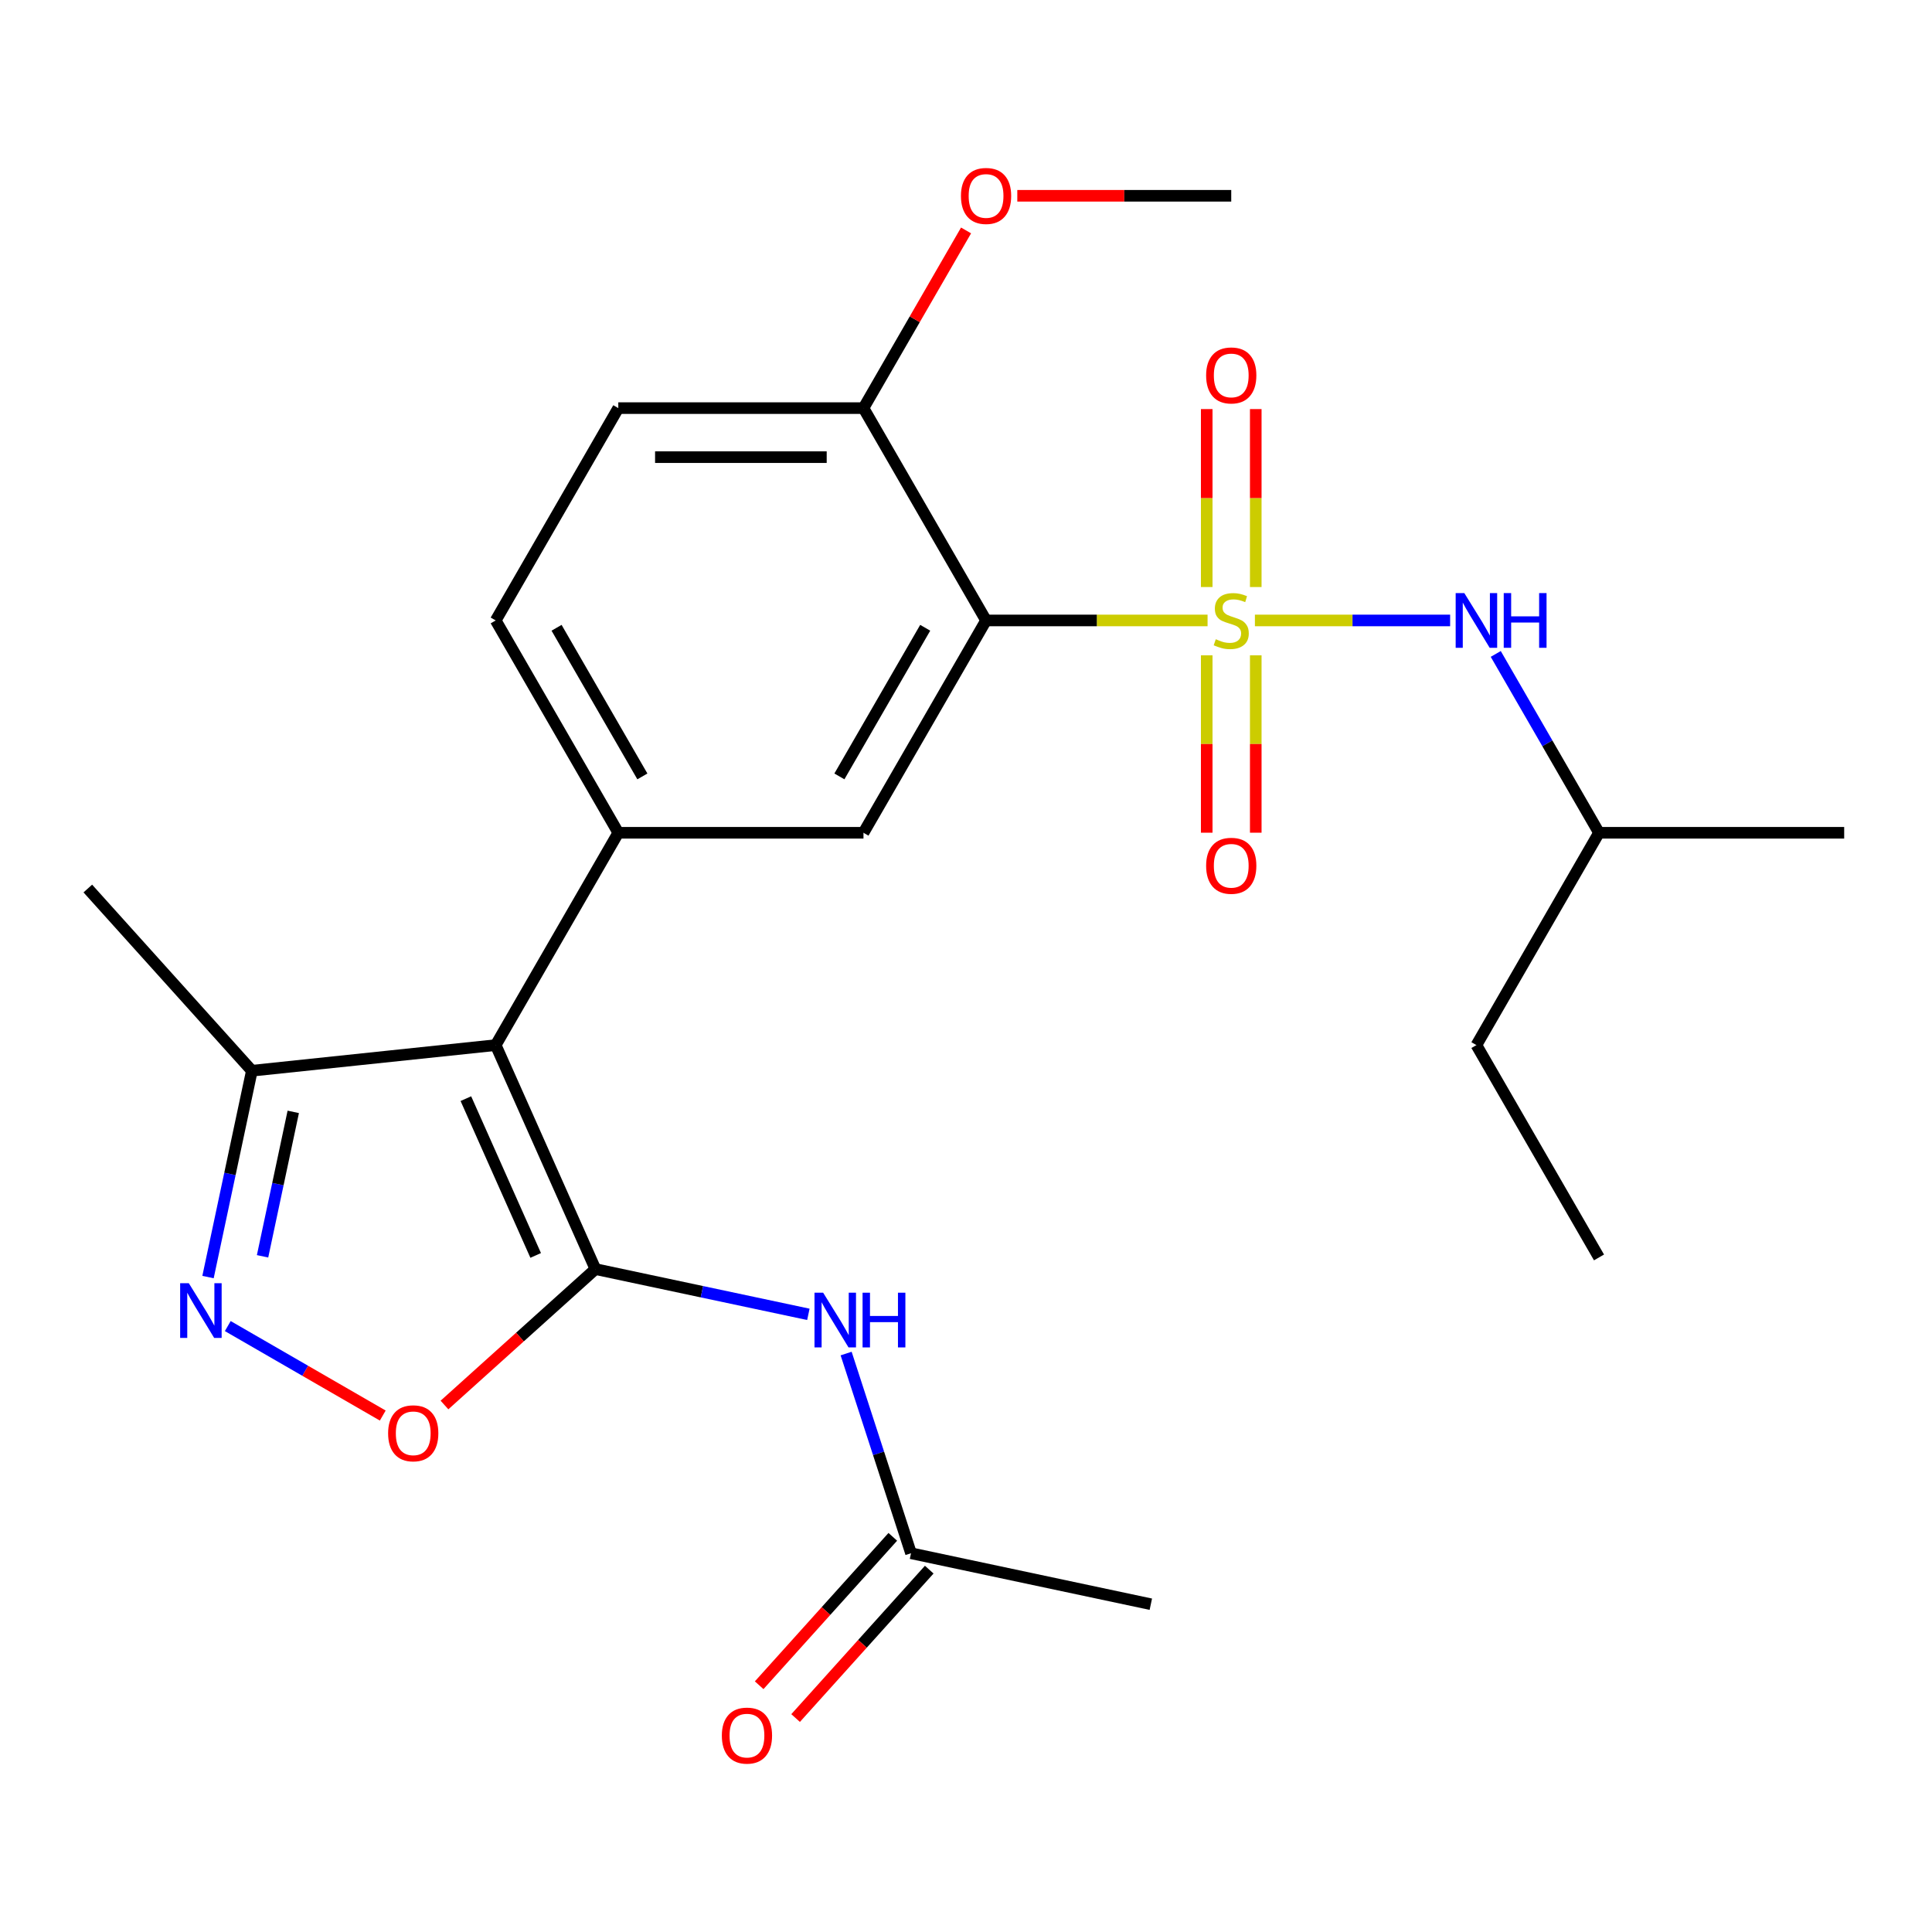 <?xml version='1.0' encoding='iso-8859-1'?>
<svg version='1.1' baseProfile='full'
              xmlns='http://www.w3.org/2000/svg'
                      xmlns:rdkit='http://www.rdkit.org/xml'
                      xmlns:xlink='http://www.w3.org/1999/xlink'
                  xml:space='preserve'
width='1000px' height='1000px' viewBox='0 0 1000 1000'>
<!-- END OF HEADER -->
<rect style='opacity:1.0;fill:#FFFFFF;stroke:none' width='1000' height='1000' x='0' y='0'> </rect>
<path class='bond-2' d='M 625.035,321.142 L 567.709,321.142' style='fill:none;fill-rule:evenodd;stroke:#CCCC00;stroke-width:6px;stroke-linecap:butt;stroke-linejoin:miter;stroke-opacity:1' />
<path class='bond-2' d='M 567.709,321.142 L 510.384,321.142' style='fill:none;fill-rule:evenodd;stroke:#000000;stroke-width:6px;stroke-linecap:butt;stroke-linejoin:miter;stroke-opacity:1' />
<path class='bond-9' d='M 649.54,321.142 L 700.062,321.142' style='fill:none;fill-rule:evenodd;stroke:#CCCC00;stroke-width:6px;stroke-linecap:butt;stroke-linejoin:miter;stroke-opacity:1' />
<path class='bond-9' d='M 700.062,321.142 L 750.584,321.142' style='fill:none;fill-rule:evenodd;stroke:#0000FF;stroke-width:6px;stroke-linecap:butt;stroke-linejoin:miter;stroke-opacity:1' />
<path class='bond-10' d='M 624.597,339.194 L 624.597,385.099' style='fill:none;fill-rule:evenodd;stroke:#CCCC00;stroke-width:6px;stroke-linecap:butt;stroke-linejoin:miter;stroke-opacity:1' />
<path class='bond-10' d='M 624.597,385.099 L 624.597,431.004' style='fill:none;fill-rule:evenodd;stroke:#FF0000;stroke-width:6px;stroke-linecap:butt;stroke-linejoin:miter;stroke-opacity:1' />
<path class='bond-10' d='M 649.978,339.194 L 649.978,385.099' style='fill:none;fill-rule:evenodd;stroke:#CCCC00;stroke-width:6px;stroke-linecap:butt;stroke-linejoin:miter;stroke-opacity:1' />
<path class='bond-10' d='M 649.978,385.099 L 649.978,431.004' style='fill:none;fill-rule:evenodd;stroke:#FF0000;stroke-width:6px;stroke-linecap:butt;stroke-linejoin:miter;stroke-opacity:1' />
<path class='bond-11' d='M 649.978,303.849 L 649.978,257.794' style='fill:none;fill-rule:evenodd;stroke:#CCCC00;stroke-width:6px;stroke-linecap:butt;stroke-linejoin:miter;stroke-opacity:1' />
<path class='bond-11' d='M 649.978,257.794 L 649.978,211.739' style='fill:none;fill-rule:evenodd;stroke:#FF0000;stroke-width:6px;stroke-linecap:butt;stroke-linejoin:miter;stroke-opacity:1' />
<path class='bond-11' d='M 624.597,303.849 L 624.597,257.794' style='fill:none;fill-rule:evenodd;stroke:#CCCC00;stroke-width:6px;stroke-linecap:butt;stroke-linejoin:miter;stroke-opacity:1' />
<path class='bond-11' d='M 624.597,257.794 L 624.597,211.739' style='fill:none;fill-rule:evenodd;stroke:#FF0000;stroke-width:6px;stroke-linecap:butt;stroke-linejoin:miter;stroke-opacity:1' />
<path class='bond-0' d='M 308.194,656.877 L 256.577,540.945' style='fill:none;fill-rule:evenodd;stroke:#000000;stroke-width:6px;stroke-linecap:butt;stroke-linejoin:miter;stroke-opacity:1' />
<path class='bond-0' d='M 277.265,649.81 L 241.134,568.658' style='fill:none;fill-rule:evenodd;stroke:#000000;stroke-width:6px;stroke-linecap:butt;stroke-linejoin:miter;stroke-opacity:1' />
<path class='bond-5' d='M 308.194,656.877 L 269.126,692.053' style='fill:none;fill-rule:evenodd;stroke:#000000;stroke-width:6px;stroke-linecap:butt;stroke-linejoin:miter;stroke-opacity:1' />
<path class='bond-5' d='M 269.126,692.053 L 230.059,727.23' style='fill:none;fill-rule:evenodd;stroke:#FF0000;stroke-width:6px;stroke-linecap:butt;stroke-linejoin:miter;stroke-opacity:1' />
<path class='bond-6' d='M 308.194,656.877 L 363.302,668.59' style='fill:none;fill-rule:evenodd;stroke:#000000;stroke-width:6px;stroke-linecap:butt;stroke-linejoin:miter;stroke-opacity:1' />
<path class='bond-6' d='M 363.302,668.59 L 418.411,680.304' style='fill:none;fill-rule:evenodd;stroke:#0000FF;stroke-width:6px;stroke-linecap:butt;stroke-linejoin:miter;stroke-opacity:1' />
<path class='bond-1' d='M 256.577,540.945 L 320.029,431.043' style='fill:none;fill-rule:evenodd;stroke:#000000;stroke-width:6px;stroke-linecap:butt;stroke-linejoin:miter;stroke-opacity:1' />
<path class='bond-8' d='M 256.577,540.945 L 130.369,554.21' style='fill:none;fill-rule:evenodd;stroke:#000000;stroke-width:6px;stroke-linecap:butt;stroke-linejoin:miter;stroke-opacity:1' />
<path class='bond-7' d='M 510.384,321.142 L 446.932,431.043' style='fill:none;fill-rule:evenodd;stroke:#000000;stroke-width:6px;stroke-linecap:butt;stroke-linejoin:miter;stroke-opacity:1' />
<path class='bond-7' d='M 478.886,324.937 L 434.47,401.868' style='fill:none;fill-rule:evenodd;stroke:#000000;stroke-width:6px;stroke-linecap:butt;stroke-linejoin:miter;stroke-opacity:1' />
<path class='bond-13' d='M 510.384,321.142 L 446.932,211.24' style='fill:none;fill-rule:evenodd;stroke:#000000;stroke-width:6px;stroke-linecap:butt;stroke-linejoin:miter;stroke-opacity:1' />
<path class='bond-3' d='M 320.029,431.043 L 446.932,431.043' style='fill:none;fill-rule:evenodd;stroke:#000000;stroke-width:6px;stroke-linecap:butt;stroke-linejoin:miter;stroke-opacity:1' />
<path class='bond-25' d='M 320.029,431.043 L 256.577,321.142' style='fill:none;fill-rule:evenodd;stroke:#000000;stroke-width:6px;stroke-linecap:butt;stroke-linejoin:miter;stroke-opacity:1' />
<path class='bond-25' d='M 332.492,401.868 L 288.076,324.937' style='fill:none;fill-rule:evenodd;stroke:#000000;stroke-width:6px;stroke-linecap:butt;stroke-linejoin:miter;stroke-opacity:1' />
<path class='bond-4' d='M 107.669,661.007 L 119.019,607.609' style='fill:none;fill-rule:evenodd;stroke:#0000FF;stroke-width:6px;stroke-linecap:butt;stroke-linejoin:miter;stroke-opacity:1' />
<path class='bond-4' d='M 119.019,607.609 L 130.369,554.21' style='fill:none;fill-rule:evenodd;stroke:#000000;stroke-width:6px;stroke-linecap:butt;stroke-linejoin:miter;stroke-opacity:1' />
<path class='bond-4' d='M 135.9,650.265 L 143.845,612.885' style='fill:none;fill-rule:evenodd;stroke:#0000FF;stroke-width:6px;stroke-linecap:butt;stroke-linejoin:miter;stroke-opacity:1' />
<path class='bond-4' d='M 143.845,612.885 L 151.79,575.506' style='fill:none;fill-rule:evenodd;stroke:#000000;stroke-width:6px;stroke-linecap:butt;stroke-linejoin:miter;stroke-opacity:1' />
<path class='bond-26' d='M 117.897,686.372 L 158.006,709.529' style='fill:none;fill-rule:evenodd;stroke:#0000FF;stroke-width:6px;stroke-linecap:butt;stroke-linejoin:miter;stroke-opacity:1' />
<path class='bond-26' d='M 158.006,709.529 L 198.115,732.686' style='fill:none;fill-rule:evenodd;stroke:#FF0000;stroke-width:6px;stroke-linecap:butt;stroke-linejoin:miter;stroke-opacity:1' />
<path class='bond-12' d='M 437.956,700.594 L 454.747,752.274' style='fill:none;fill-rule:evenodd;stroke:#0000FF;stroke-width:6px;stroke-linecap:butt;stroke-linejoin:miter;stroke-opacity:1' />
<path class='bond-12' d='M 454.747,752.274 L 471.539,803.954' style='fill:none;fill-rule:evenodd;stroke:#000000;stroke-width:6px;stroke-linecap:butt;stroke-linejoin:miter;stroke-opacity:1' />
<path class='bond-19' d='M 130.369,554.21 L 45.455,459.902' style='fill:none;fill-rule:evenodd;stroke:#000000;stroke-width:6px;stroke-linecap:butt;stroke-linejoin:miter;stroke-opacity:1' />
<path class='bond-18' d='M 774.198,338.474 L 800.92,384.759' style='fill:none;fill-rule:evenodd;stroke:#0000FF;stroke-width:6px;stroke-linecap:butt;stroke-linejoin:miter;stroke-opacity:1' />
<path class='bond-18' d='M 800.92,384.759 L 827.642,431.043' style='fill:none;fill-rule:evenodd;stroke:#000000;stroke-width:6px;stroke-linecap:butt;stroke-linejoin:miter;stroke-opacity:1' />
<path class='bond-15' d='M 462.108,795.462 L 427.526,833.87' style='fill:none;fill-rule:evenodd;stroke:#000000;stroke-width:6px;stroke-linecap:butt;stroke-linejoin:miter;stroke-opacity:1' />
<path class='bond-15' d='M 427.526,833.87 L 392.944,872.277' style='fill:none;fill-rule:evenodd;stroke:#FF0000;stroke-width:6px;stroke-linecap:butt;stroke-linejoin:miter;stroke-opacity:1' />
<path class='bond-15' d='M 480.97,812.445 L 446.388,850.852' style='fill:none;fill-rule:evenodd;stroke:#000000;stroke-width:6px;stroke-linecap:butt;stroke-linejoin:miter;stroke-opacity:1' />
<path class='bond-15' d='M 446.388,850.852 L 411.805,889.26' style='fill:none;fill-rule:evenodd;stroke:#FF0000;stroke-width:6px;stroke-linecap:butt;stroke-linejoin:miter;stroke-opacity:1' />
<path class='bond-20' d='M 471.539,803.954 L 595.669,830.338' style='fill:none;fill-rule:evenodd;stroke:#000000;stroke-width:6px;stroke-linecap:butt;stroke-linejoin:miter;stroke-opacity:1' />
<path class='bond-16' d='M 446.932,211.24 L 320.029,211.24' style='fill:none;fill-rule:evenodd;stroke:#000000;stroke-width:6px;stroke-linecap:butt;stroke-linejoin:miter;stroke-opacity:1' />
<path class='bond-16' d='M 427.897,236.621 L 339.065,236.621' style='fill:none;fill-rule:evenodd;stroke:#000000;stroke-width:6px;stroke-linecap:butt;stroke-linejoin:miter;stroke-opacity:1' />
<path class='bond-17' d='M 446.932,211.24 L 473.482,165.256' style='fill:none;fill-rule:evenodd;stroke:#000000;stroke-width:6px;stroke-linecap:butt;stroke-linejoin:miter;stroke-opacity:1' />
<path class='bond-17' d='M 473.482,165.256 L 500.031,119.272' style='fill:none;fill-rule:evenodd;stroke:#FF0000;stroke-width:6px;stroke-linecap:butt;stroke-linejoin:miter;stroke-opacity:1' />
<path class='bond-14' d='M 256.577,321.142 L 320.029,211.24' style='fill:none;fill-rule:evenodd;stroke:#000000;stroke-width:6px;stroke-linecap:butt;stroke-linejoin:miter;stroke-opacity:1' />
<path class='bond-21' d='M 526.557,101.339 L 581.922,101.339' style='fill:none;fill-rule:evenodd;stroke:#FF0000;stroke-width:6px;stroke-linecap:butt;stroke-linejoin:miter;stroke-opacity:1' />
<path class='bond-21' d='M 581.922,101.339 L 637.287,101.339' style='fill:none;fill-rule:evenodd;stroke:#000000;stroke-width:6px;stroke-linecap:butt;stroke-linejoin:miter;stroke-opacity:1' />
<path class='bond-22' d='M 827.642,431.043 L 764.191,540.945' style='fill:none;fill-rule:evenodd;stroke:#000000;stroke-width:6px;stroke-linecap:butt;stroke-linejoin:miter;stroke-opacity:1' />
<path class='bond-23' d='M 827.642,431.043 L 954.545,431.043' style='fill:none;fill-rule:evenodd;stroke:#000000;stroke-width:6px;stroke-linecap:butt;stroke-linejoin:miter;stroke-opacity:1' />
<path class='bond-24' d='M 764.191,540.945 L 827.642,650.846' style='fill:none;fill-rule:evenodd;stroke:#000000;stroke-width:6px;stroke-linecap:butt;stroke-linejoin:miter;stroke-opacity:1' />
<path  class='atom-0' d='M 629.287 330.862
Q 629.607 330.982, 630.927 331.542
Q 632.247 332.102, 633.687 332.462
Q 635.167 332.782, 636.607 332.782
Q 639.287 332.782, 640.847 331.502
Q 642.407 330.182, 642.407 327.902
Q 642.407 326.342, 641.607 325.382
Q 640.847 324.422, 639.647 323.902
Q 638.447 323.382, 636.447 322.782
Q 633.927 322.022, 632.407 321.302
Q 630.927 320.582, 629.847 319.062
Q 628.807 317.542, 628.807 314.982
Q 628.807 311.422, 631.207 309.222
Q 633.647 307.022, 638.447 307.022
Q 641.727 307.022, 645.447 308.582
L 644.527 311.662
Q 641.127 310.262, 638.567 310.262
Q 635.807 310.262, 634.287 311.422
Q 632.767 312.542, 632.807 314.502
Q 632.807 316.022, 633.567 316.942
Q 634.367 317.862, 635.487 318.382
Q 636.647 318.902, 638.567 319.502
Q 641.127 320.302, 642.647 321.102
Q 644.167 321.902, 645.247 323.542
Q 646.367 325.142, 646.367 327.902
Q 646.367 331.822, 643.727 333.942
Q 641.127 336.022, 636.767 336.022
Q 634.247 336.022, 632.327 335.462
Q 630.447 334.942, 628.207 334.022
L 629.287 330.862
' fill='#CCCC00'/>
<path  class='atom-5' d='M 97.725 664.18
L 107.005 679.18
Q 107.925 680.66, 109.405 683.34
Q 110.885 686.02, 110.965 686.18
L 110.965 664.18
L 114.725 664.18
L 114.725 692.5
L 110.845 692.5
L 100.885 676.1
Q 99.725 674.18, 98.485 671.98
Q 97.285 669.78, 96.925 669.1
L 96.925 692.5
L 93.245 692.5
L 93.245 664.18
L 97.725 664.18
' fill='#0000FF'/>
<path  class='atom-6' d='M 200.886 741.872
Q 200.886 735.072, 204.246 731.272
Q 207.606 727.472, 213.886 727.472
Q 220.166 727.472, 223.526 731.272
Q 226.886 735.072, 226.886 741.872
Q 226.886 748.752, 223.486 752.672
Q 220.086 756.552, 213.886 756.552
Q 207.646 756.552, 204.246 752.672
Q 200.886 748.792, 200.886 741.872
M 213.886 753.352
Q 218.206 753.352, 220.526 750.472
Q 222.886 747.552, 222.886 741.872
Q 222.886 736.312, 220.526 733.512
Q 218.206 730.672, 213.886 730.672
Q 209.566 730.672, 207.206 733.472
Q 204.886 736.272, 204.886 741.872
Q 204.886 747.592, 207.206 750.472
Q 209.566 753.352, 213.886 753.352
' fill='#FF0000'/>
<path  class='atom-7' d='M 426.064 669.101
L 435.344 684.101
Q 436.264 685.581, 437.744 688.261
Q 439.224 690.941, 439.304 691.101
L 439.304 669.101
L 443.064 669.101
L 443.064 697.421
L 439.184 697.421
L 429.224 681.021
Q 428.064 679.101, 426.824 676.901
Q 425.624 674.701, 425.264 674.021
L 425.264 697.421
L 421.584 697.421
L 421.584 669.101
L 426.064 669.101
' fill='#0000FF'/>
<path  class='atom-7' d='M 446.464 669.101
L 450.304 669.101
L 450.304 681.141
L 464.784 681.141
L 464.784 669.101
L 468.624 669.101
L 468.624 697.421
L 464.784 697.421
L 464.784 684.341
L 450.304 684.341
L 450.304 697.421
L 446.464 697.421
L 446.464 669.101
' fill='#0000FF'/>
<path  class='atom-10' d='M 757.931 306.982
L 767.211 321.982
Q 768.131 323.462, 769.611 326.142
Q 771.091 328.822, 771.171 328.982
L 771.171 306.982
L 774.931 306.982
L 774.931 335.302
L 771.051 335.302
L 761.091 318.902
Q 759.931 316.982, 758.691 314.782
Q 757.491 312.582, 757.131 311.902
L 757.131 335.302
L 753.451 335.302
L 753.451 306.982
L 757.931 306.982
' fill='#0000FF'/>
<path  class='atom-10' d='M 778.331 306.982
L 782.171 306.982
L 782.171 319.022
L 796.651 319.022
L 796.651 306.982
L 800.491 306.982
L 800.491 335.302
L 796.651 335.302
L 796.651 322.222
L 782.171 322.222
L 782.171 335.302
L 778.331 335.302
L 778.331 306.982
' fill='#0000FF'/>
<path  class='atom-11' d='M 624.287 448.125
Q 624.287 441.325, 627.647 437.525
Q 631.007 433.725, 637.287 433.725
Q 643.567 433.725, 646.927 437.525
Q 650.287 441.325, 650.287 448.125
Q 650.287 455.005, 646.887 458.925
Q 643.487 462.805, 637.287 462.805
Q 631.047 462.805, 627.647 458.925
Q 624.287 455.045, 624.287 448.125
M 637.287 459.605
Q 641.607 459.605, 643.927 456.725
Q 646.287 453.805, 646.287 448.125
Q 646.287 442.565, 643.927 439.765
Q 641.607 436.925, 637.287 436.925
Q 632.967 436.925, 630.607 439.725
Q 628.287 442.525, 628.287 448.125
Q 628.287 453.845, 630.607 456.725
Q 632.967 459.605, 637.287 459.605
' fill='#FF0000'/>
<path  class='atom-12' d='M 624.287 194.319
Q 624.287 187.519, 627.647 183.719
Q 631.007 179.919, 637.287 179.919
Q 643.567 179.919, 646.927 183.719
Q 650.287 187.519, 650.287 194.319
Q 650.287 201.199, 646.887 205.119
Q 643.487 208.999, 637.287 208.999
Q 631.047 208.999, 627.647 205.119
Q 624.287 201.239, 624.287 194.319
M 637.287 205.799
Q 641.607 205.799, 643.927 202.919
Q 646.287 199.999, 646.287 194.319
Q 646.287 188.759, 643.927 185.959
Q 641.607 183.119, 637.287 183.119
Q 632.967 183.119, 630.607 185.919
Q 628.287 188.719, 628.287 194.319
Q 628.287 200.039, 630.607 202.919
Q 632.967 205.799, 637.287 205.799
' fill='#FF0000'/>
<path  class='atom-16' d='M 373.624 898.341
Q 373.624 891.541, 376.984 887.741
Q 380.344 883.941, 386.624 883.941
Q 392.904 883.941, 396.264 887.741
Q 399.624 891.541, 399.624 898.341
Q 399.624 905.221, 396.224 909.141
Q 392.824 913.021, 386.624 913.021
Q 380.384 913.021, 376.984 909.141
Q 373.624 905.261, 373.624 898.341
M 386.624 909.821
Q 390.944 909.821, 393.264 906.941
Q 395.624 904.021, 395.624 898.341
Q 395.624 892.781, 393.264 889.981
Q 390.944 887.141, 386.624 887.141
Q 382.304 887.141, 379.944 889.941
Q 377.624 892.741, 377.624 898.341
Q 377.624 904.061, 379.944 906.941
Q 382.304 909.821, 386.624 909.821
' fill='#FF0000'/>
<path  class='atom-18' d='M 497.384 101.419
Q 497.384 94.619, 500.744 90.819
Q 504.104 87.019, 510.384 87.019
Q 516.664 87.019, 520.024 90.819
Q 523.384 94.619, 523.384 101.419
Q 523.384 108.299, 519.984 112.219
Q 516.584 116.099, 510.384 116.099
Q 504.144 116.099, 500.744 112.219
Q 497.384 108.339, 497.384 101.419
M 510.384 112.899
Q 514.704 112.899, 517.024 110.019
Q 519.384 107.099, 519.384 101.419
Q 519.384 95.859, 517.024 93.059
Q 514.704 90.219, 510.384 90.219
Q 506.064 90.219, 503.704 93.019
Q 501.384 95.819, 501.384 101.419
Q 501.384 107.139, 503.704 110.019
Q 506.064 112.899, 510.384 112.899
' fill='#FF0000'/>
</svg>
